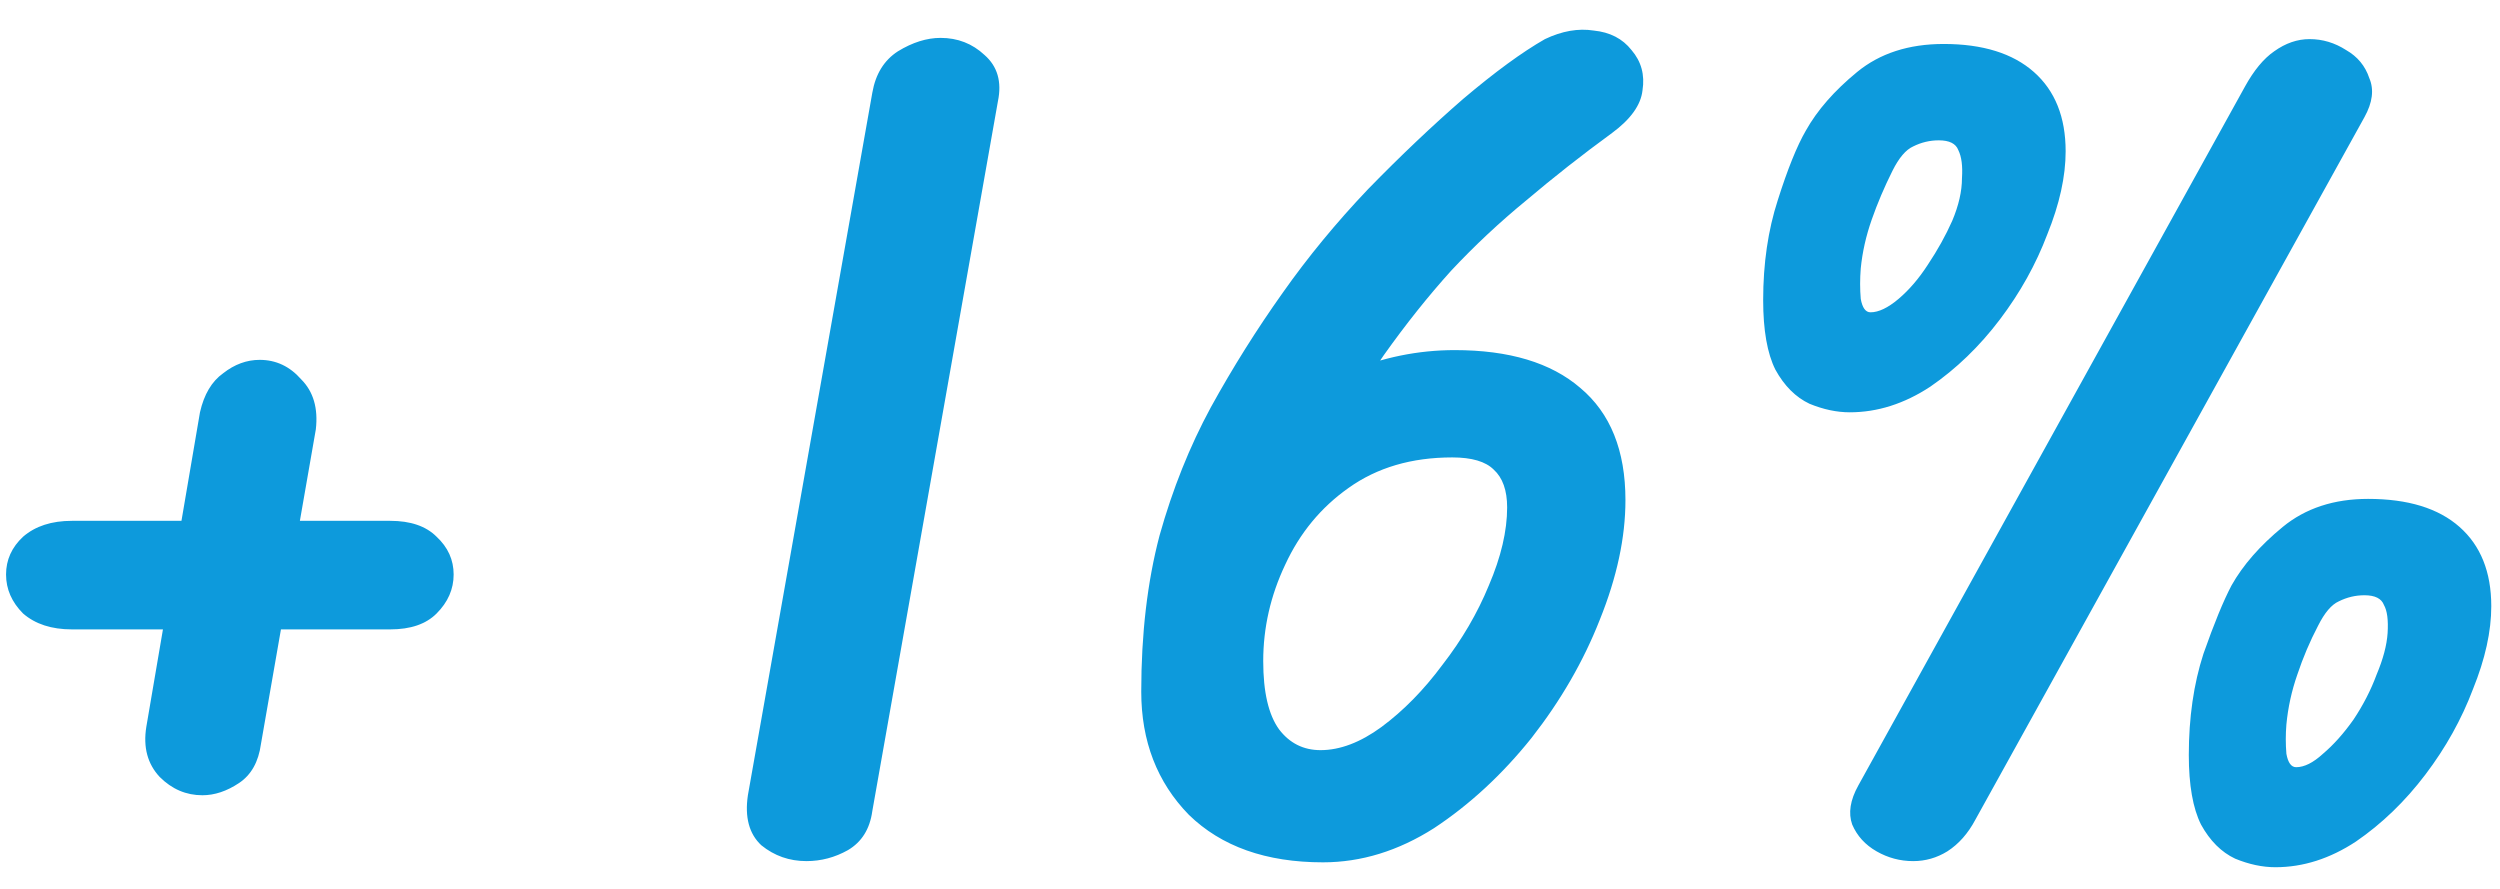 <?xml version="1.0" encoding="UTF-8"?> <svg xmlns="http://www.w3.org/2000/svg" width="90" height="32" viewBox="0 0 90 32" fill="none"> <path d="M11.37 15.457L9.394 26.785C9.306 27.429 9.043 27.897 8.604 28.19C8.165 28.483 7.725 28.629 7.286 28.629C6.701 28.629 6.189 28.41 5.75 27.971C5.311 27.502 5.15 26.902 5.267 26.17L7.199 14.843C7.345 14.199 7.623 13.73 8.033 13.438C8.443 13.116 8.882 12.955 9.35 12.955C9.935 12.955 10.433 13.189 10.843 13.657C11.282 14.096 11.457 14.697 11.37 15.457ZM14.048 22.658H2.589C1.857 22.658 1.271 22.468 0.832 22.087C0.423 21.677 0.218 21.209 0.218 20.682C0.218 20.155 0.423 19.702 0.832 19.321C1.271 18.941 1.857 18.75 2.589 18.75H14.048C14.78 18.75 15.336 18.941 15.716 19.321C16.126 19.702 16.331 20.155 16.331 20.682C16.331 21.209 16.126 21.677 15.716 22.087C15.336 22.468 14.78 22.658 14.048 22.658ZM35.925 3.647L31.403 29.2C31.315 29.844 31.022 30.312 30.525 30.605C30.056 30.868 29.559 31 29.032 31C28.417 31 27.876 30.81 27.407 30.429C26.968 30.019 26.807 29.419 26.924 28.629L31.403 3.34C31.52 2.666 31.827 2.169 32.325 1.847C32.852 1.525 33.364 1.364 33.861 1.364C34.476 1.364 35.003 1.569 35.442 1.979C35.91 2.388 36.071 2.944 35.925 3.647ZM58.735 1.803C59.087 2.213 59.218 2.696 59.13 3.252C59.072 3.779 58.706 4.291 58.033 4.788C56.95 5.579 55.925 6.384 54.959 7.203C53.993 7.994 53.086 8.842 52.237 9.75C51.418 10.657 50.613 11.667 49.822 12.779C48.915 14.096 48.125 15.296 47.452 16.38C46.808 17.433 46.31 18.531 45.959 19.672C45.637 20.814 45.476 22.19 45.476 23.799L41.085 24.897C41.085 22.819 41.305 20.946 41.744 19.277C42.212 17.609 42.827 16.072 43.588 14.667C44.378 13.233 45.242 11.857 46.178 10.54C47.086 9.252 48.11 8.008 49.252 6.808C50.422 5.608 51.564 4.525 52.676 3.559C53.818 2.593 54.798 1.876 55.618 1.408C56.233 1.115 56.818 1.013 57.374 1.1C57.96 1.159 58.413 1.393 58.735 1.803ZM47.627 31.044C45.578 31.044 43.968 30.473 42.798 29.332C41.656 28.161 41.085 26.683 41.085 24.897L42.754 18.311C43.339 17.228 44.129 16.262 45.125 15.414C46.12 14.565 47.247 13.892 48.505 13.394C49.764 12.867 51.052 12.604 52.369 12.604C54.33 12.604 55.837 13.057 56.891 13.965C57.974 14.872 58.516 16.218 58.516 18.004C58.516 19.35 58.208 20.785 57.594 22.307C57.008 23.799 56.189 25.219 55.135 26.566C54.081 27.883 52.91 28.966 51.623 29.815C50.335 30.634 49.003 31.044 47.627 31.044ZM47.539 27.005C48.242 27.005 48.974 26.727 49.735 26.17C50.525 25.585 51.257 24.839 51.93 23.931C52.633 23.024 53.189 22.073 53.598 21.077C54.037 20.053 54.257 19.116 54.257 18.267C54.257 17.653 54.096 17.199 53.774 16.906C53.481 16.614 52.984 16.467 52.281 16.467C50.818 16.467 49.574 16.833 48.549 17.565C47.554 18.267 46.793 19.189 46.266 20.331C45.739 21.443 45.476 22.599 45.476 23.799C45.476 24.912 45.666 25.731 46.047 26.258C46.427 26.756 46.925 27.005 47.539 27.005ZM85.12 4.218L71.114 29.507C70.85 30.005 70.514 30.385 70.104 30.649C69.724 30.883 69.314 31 68.875 31C68.406 31 67.967 30.883 67.558 30.649C67.148 30.415 66.855 30.093 66.679 29.683C66.533 29.273 66.606 28.805 66.899 28.278L80.817 3.12C81.139 2.535 81.49 2.11 81.871 1.847C82.281 1.554 82.705 1.408 83.144 1.408C83.612 1.408 84.051 1.539 84.461 1.803C84.871 2.037 85.149 2.374 85.295 2.813C85.471 3.223 85.412 3.691 85.12 4.218ZM81.915 31.22C81.446 31.22 80.963 31.117 80.466 30.912C79.968 30.678 79.558 30.268 79.236 29.683C78.944 29.097 78.797 28.263 78.797 27.18C78.797 25.834 78.973 24.619 79.324 23.536C79.705 22.453 80.041 21.634 80.334 21.077C80.744 20.346 81.359 19.643 82.178 18.97C82.998 18.297 84.022 17.96 85.251 17.96C86.686 17.96 87.783 18.297 88.544 18.97C89.305 19.643 89.686 20.594 89.686 21.824C89.686 22.731 89.466 23.726 89.027 24.809C88.618 25.892 88.047 26.917 87.315 27.883C86.583 28.849 85.749 29.654 84.812 30.297C83.876 30.912 82.91 31.22 81.915 31.22ZM82.661 27.619C82.954 27.619 83.276 27.458 83.627 27.136C84.007 26.814 84.373 26.405 84.725 25.907C85.076 25.38 85.354 24.839 85.559 24.282C85.793 23.726 85.925 23.229 85.954 22.79C85.983 22.321 85.939 21.985 85.822 21.78C85.734 21.546 85.5 21.429 85.12 21.429C84.798 21.429 84.49 21.502 84.198 21.648C83.934 21.765 83.686 22.058 83.451 22.526C83.159 23.082 82.91 23.668 82.705 24.282C82.5 24.868 82.368 25.468 82.31 26.083C82.281 26.434 82.281 26.785 82.31 27.136C82.368 27.458 82.485 27.619 82.661 27.619ZM66.592 14.843C66.123 14.843 65.64 14.74 65.143 14.536C64.645 14.301 64.235 13.892 63.913 13.306C63.621 12.721 63.474 11.886 63.474 10.803C63.474 9.486 63.65 8.286 64.001 7.203C64.353 6.091 64.689 5.257 65.011 4.701C65.421 3.969 66.035 3.266 66.855 2.593C67.675 1.92 68.714 1.583 69.972 1.583C71.377 1.583 72.46 1.92 73.221 2.593C73.982 3.266 74.363 4.218 74.363 5.447C74.363 6.354 74.143 7.35 73.704 8.433C73.294 9.516 72.724 10.54 71.992 11.506C71.26 12.472 70.426 13.277 69.489 13.921C68.553 14.536 67.587 14.843 66.592 14.843ZM67.338 11.243C67.631 11.243 67.967 11.082 68.348 10.76C68.728 10.438 69.08 10.028 69.402 9.53C69.753 9.003 70.046 8.477 70.28 7.95C70.514 7.394 70.631 6.881 70.631 6.413C70.66 5.974 70.616 5.637 70.499 5.403C70.411 5.169 70.177 5.052 69.797 5.052C69.475 5.052 69.167 5.125 68.875 5.271C68.611 5.389 68.362 5.681 68.128 6.15C67.836 6.735 67.587 7.32 67.382 7.906C67.177 8.491 67.045 9.077 66.987 9.662C66.957 10.043 66.957 10.408 66.987 10.76C67.045 11.082 67.162 11.243 67.338 11.243Z" fill="#0D9ADC"></path> </svg> 